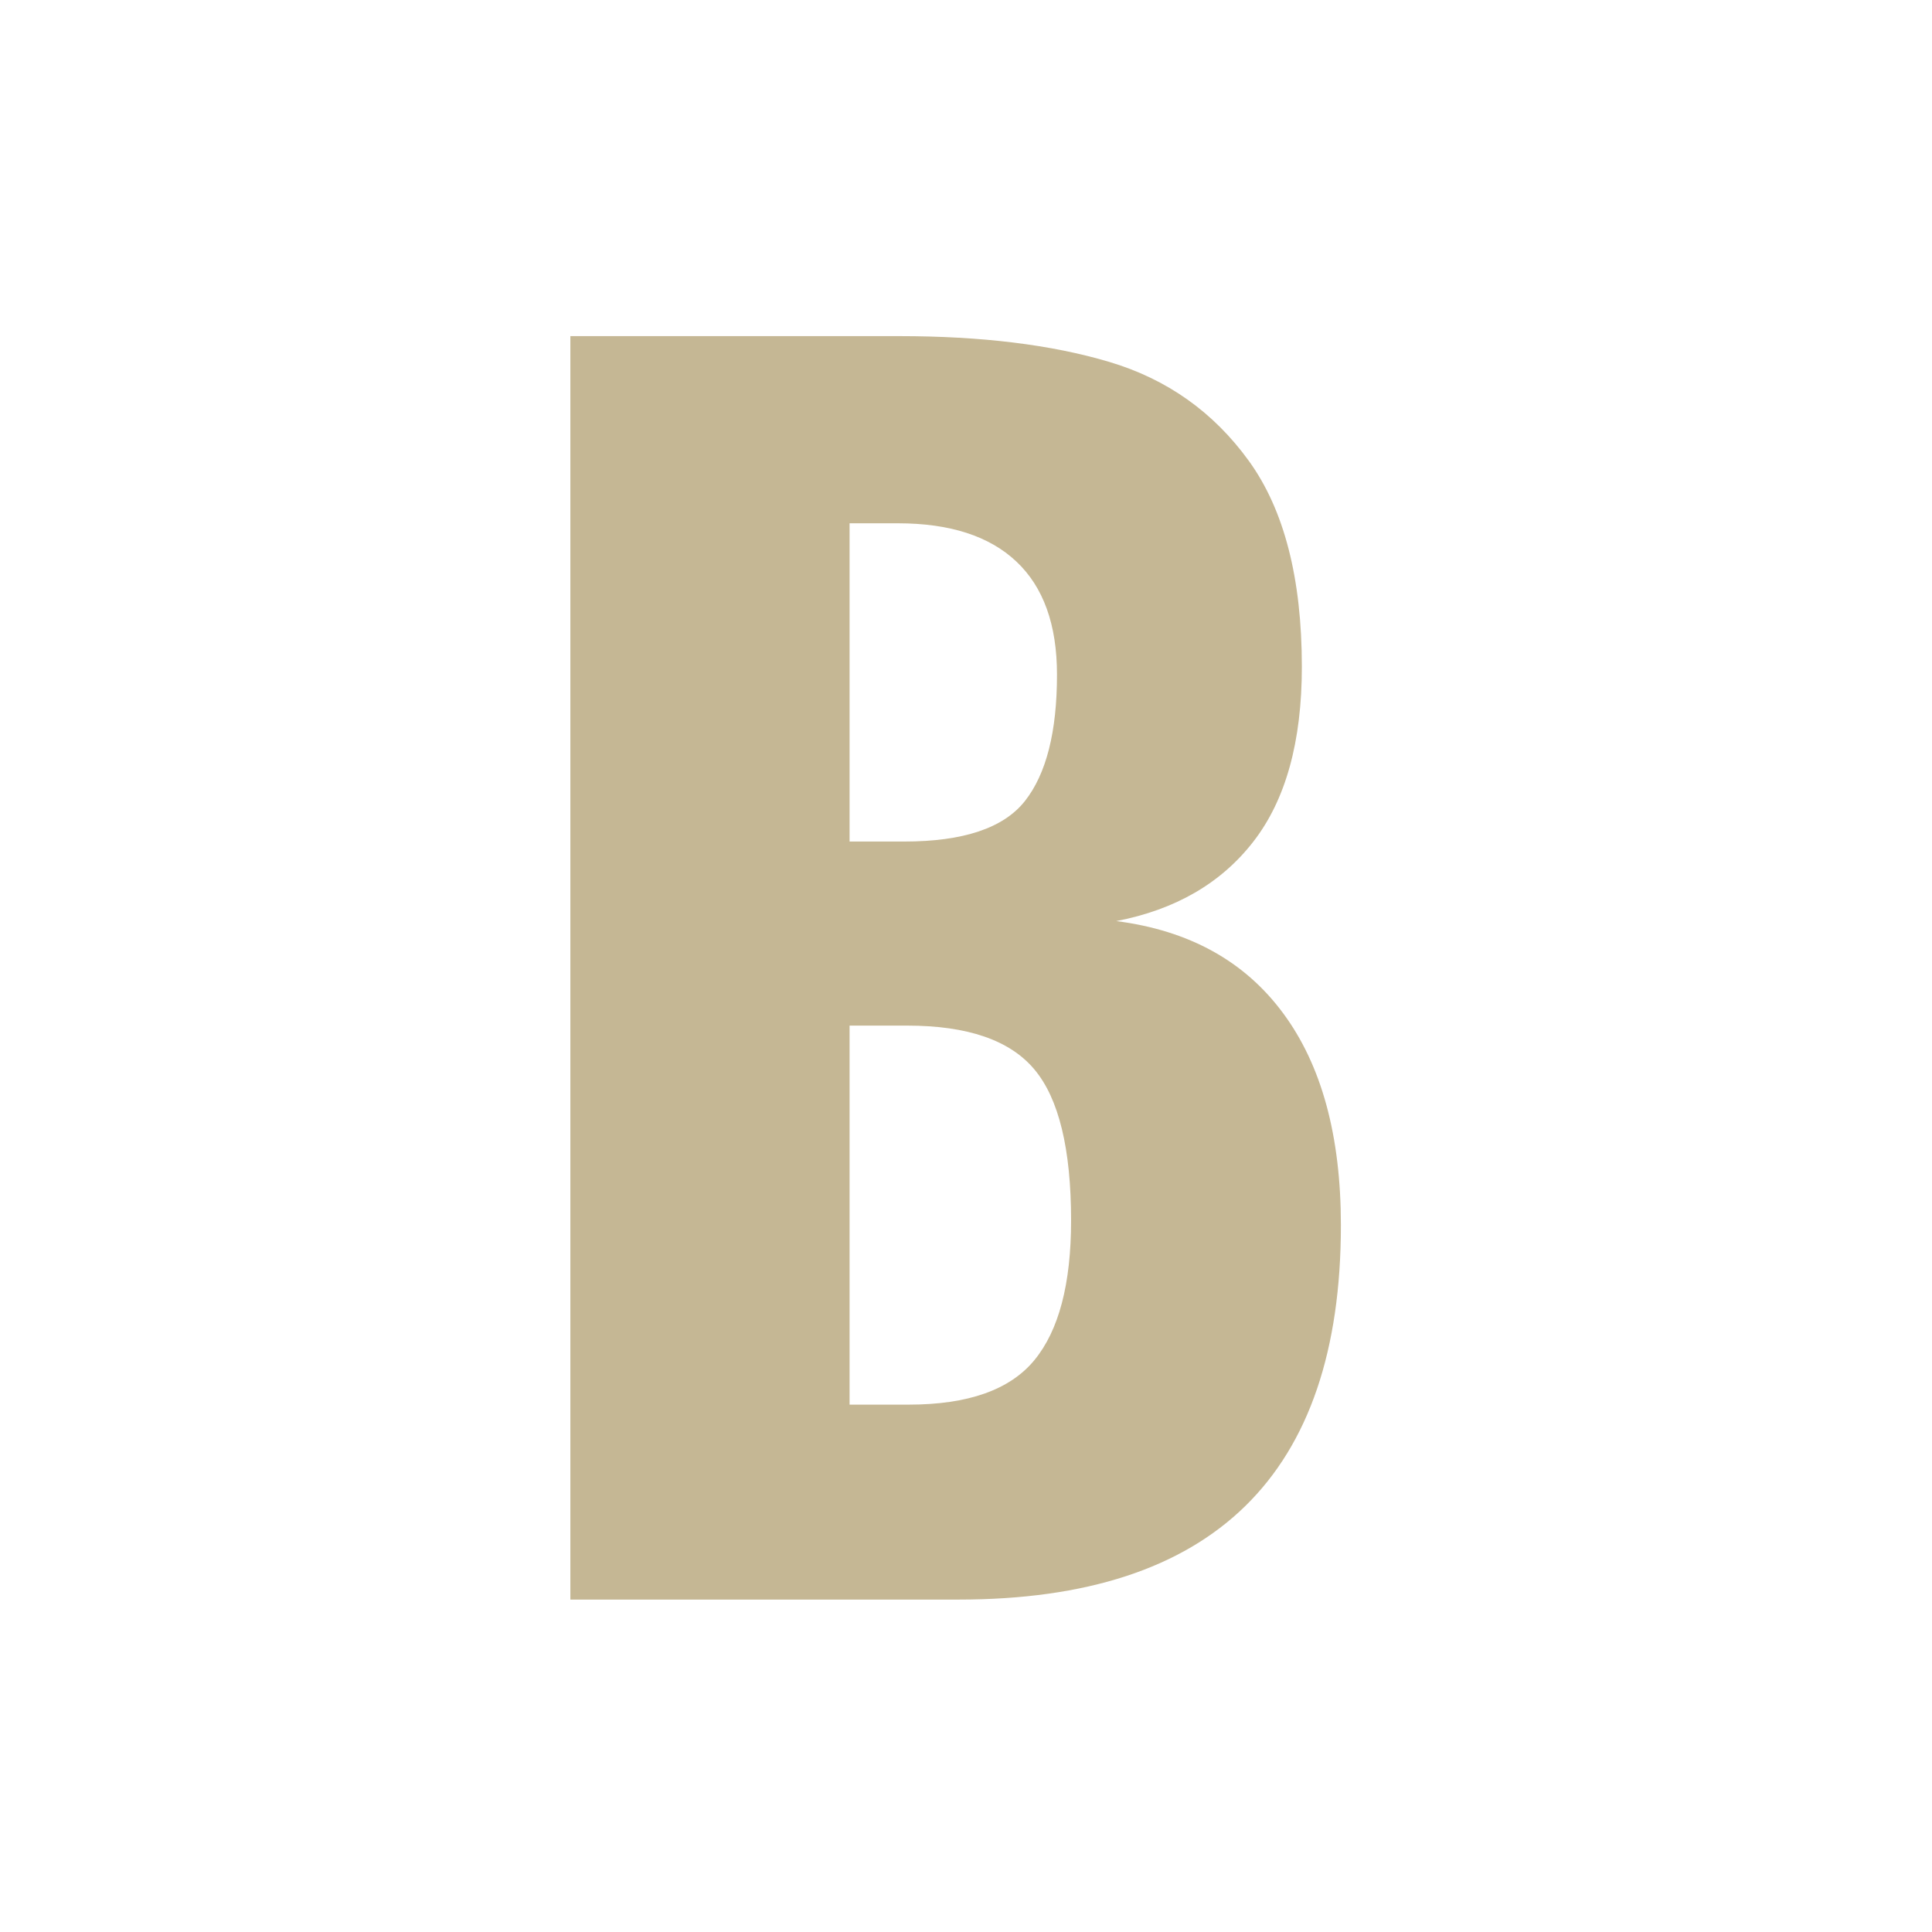 <svg xmlns="http://www.w3.org/2000/svg" xmlns:xlink="http://www.w3.org/1999/xlink" width="300" viewBox="0 0 224.88 225" height="300" preserveAspectRatio="xMidYMid meet"><defs><g></g><clipPath id="96ff815936"><path d="M 55 0.059 L 167 0.059 L 167 224.938 L 55 224.938 Z M 55 0.059 " clip-rule="nonzero"></path></clipPath><clipPath id="6250a7c106"><rect x="0" width="112" y="0" height="225"></rect></clipPath></defs><g clip-path="url(#96ff815936)"><g transform="matrix(1, 0, 0, 1, 55, -0)"><g clip-path="url(#6250a7c106)"><g fill="#c5b794" fill-opacity="1"><g transform="translate(0.459, 186.286)"><g><path d="M 10.906 -147.141 L 49.234 -147.141 C 58.797 -147.141 66.938 -146.141 73.656 -144.141 C 80.383 -142.141 85.805 -138.297 89.922 -132.609 C 94.035 -126.922 96.094 -118.926 96.094 -108.625 C 96.094 -99.906 94.211 -93.125 90.453 -88.281 C 86.703 -83.438 81.379 -80.348 74.484 -79.016 C 82.953 -77.93 89.426 -74.359 93.906 -68.297 C 98.395 -62.242 100.641 -54.008 100.641 -43.594 C 100.641 -14.531 85.801 0 56.125 0 L 10.906 0 Z M 49.781 -88.281 C 56.676 -88.281 61.363 -89.852 63.844 -93 C 66.332 -96.156 67.578 -101.062 67.578 -107.719 C 67.578 -113.531 66 -117.922 62.844 -120.891 C 59.695 -123.859 55.098 -125.344 49.047 -125.344 L 43.422 -125.344 L 43.422 -88.281 Z M 50.312 -22.703 C 57.219 -22.703 62.094 -24.426 64.938 -27.875 C 67.789 -31.332 69.219 -36.754 69.219 -44.141 C 69.219 -52.492 67.789 -58.363 64.938 -61.75 C 62.094 -65.145 57.16 -66.844 50.141 -66.844 L 43.422 -66.844 L 43.422 -22.703 Z M 50.312 -22.703 "></path></g></g></g></g></g></g></svg>